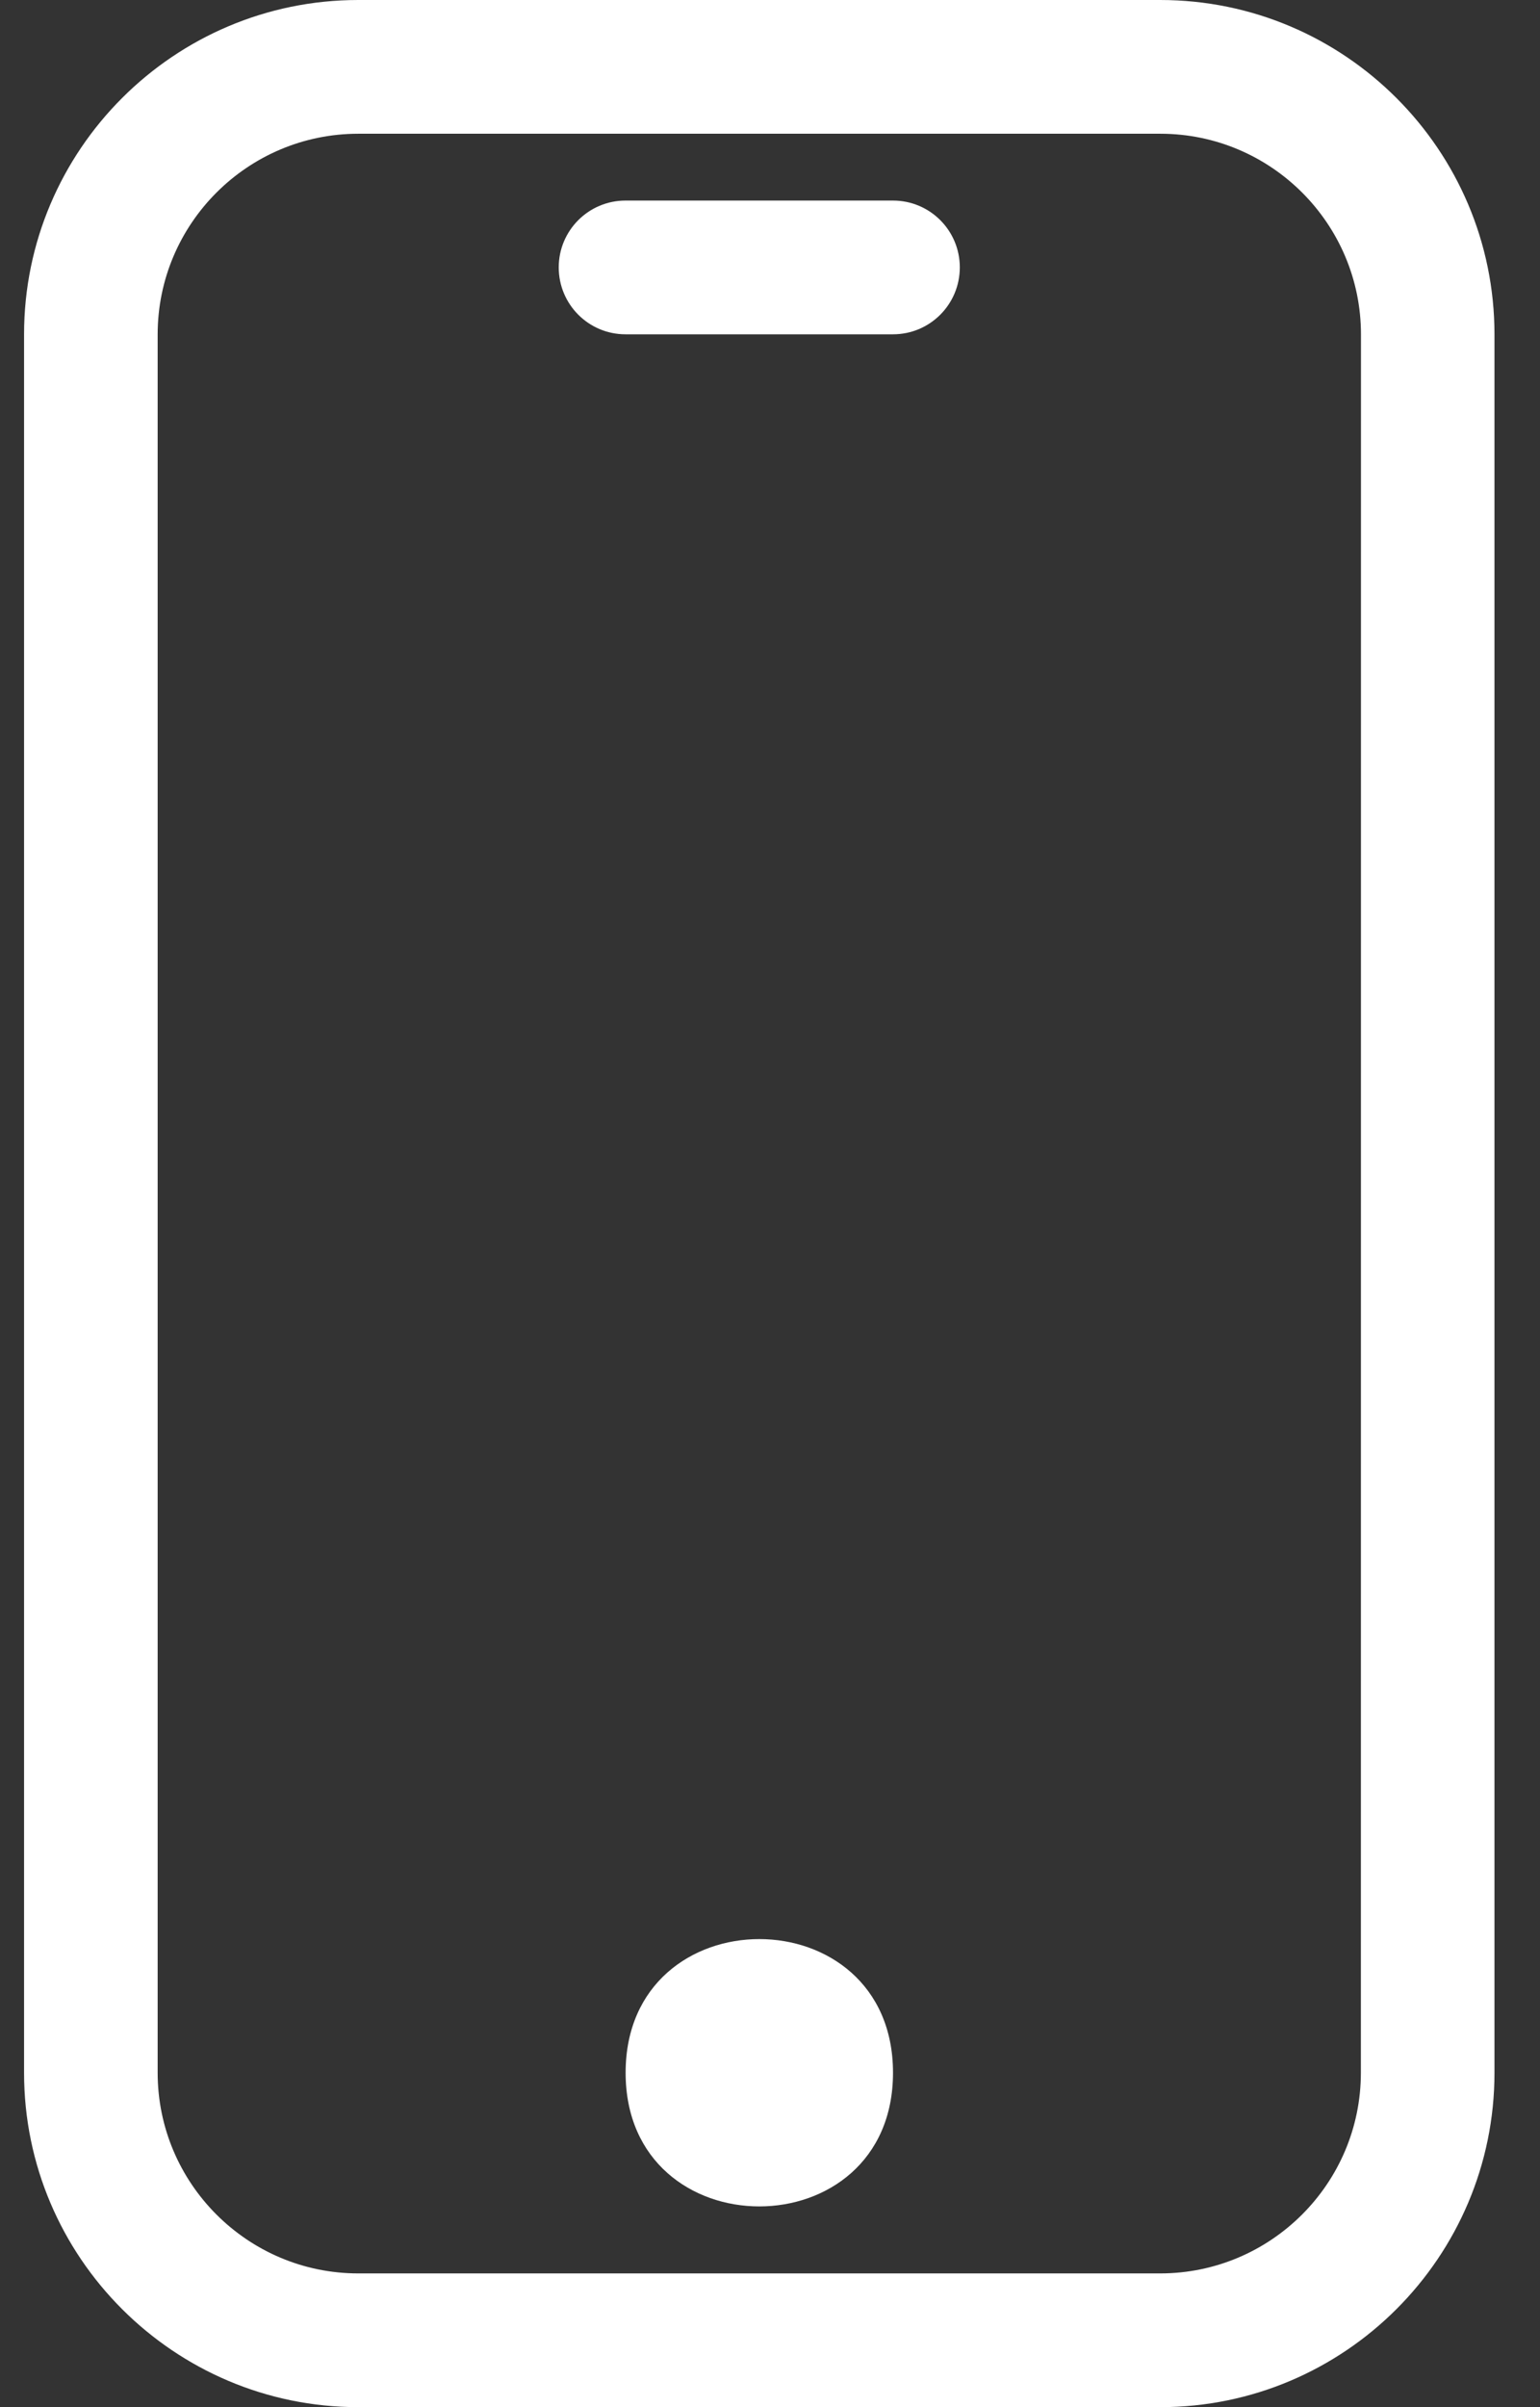 <?xml version="1.0" encoding="utf-8" ?>
<!DOCTYPE svg PUBLIC "-//W3C//DTD SVG 1.1//EN" "http://www.w3.org/Graphics/SVG/1.1/DTD/svg11.dtd">
<svg xmlns="http://www.w3.org/2000/svg" width="16" height="25" viewBox="0 0 16 25" fill="none"><rect x="0" y="0" width="16" height="25" fill="#333333" stroke="none"/><path d="M12.054 0H3.722C1.808 0 0.25 1.558 0.25 3.472V21.528C0.25 23.442 1.808 25 3.722 25H12.056C13.969 25 15.527 23.442 15.527 21.528V3.473C15.527 1.557 13.969 0 12.054 0ZM14.139 21.527C14.139 22.676 13.204 23.611 12.054 23.611H3.722C2.573 23.611 1.638 22.676 1.638 21.527V3.473C1.638 2.324 2.573 1.389 3.722 1.389H12.056C13.205 1.389 14.14 2.324 14.14 3.473L14.139 21.527Z" fill="white"/><path d="M9.278 21.527C9.278 23.378 6.5 23.378 6.5 21.527C6.5 19.676 9.278 19.676 9.278 21.527Z" fill="white"/><path d="M9.278 2.083H6.499C6.115 2.083 5.805 2.394 5.805 2.777C5.805 3.161 6.115 3.472 6.499 3.472H9.278C9.662 3.472 9.972 3.161 9.972 2.777C9.972 2.394 9.662 2.083 9.278 2.083Z" fill="white"/></svg>